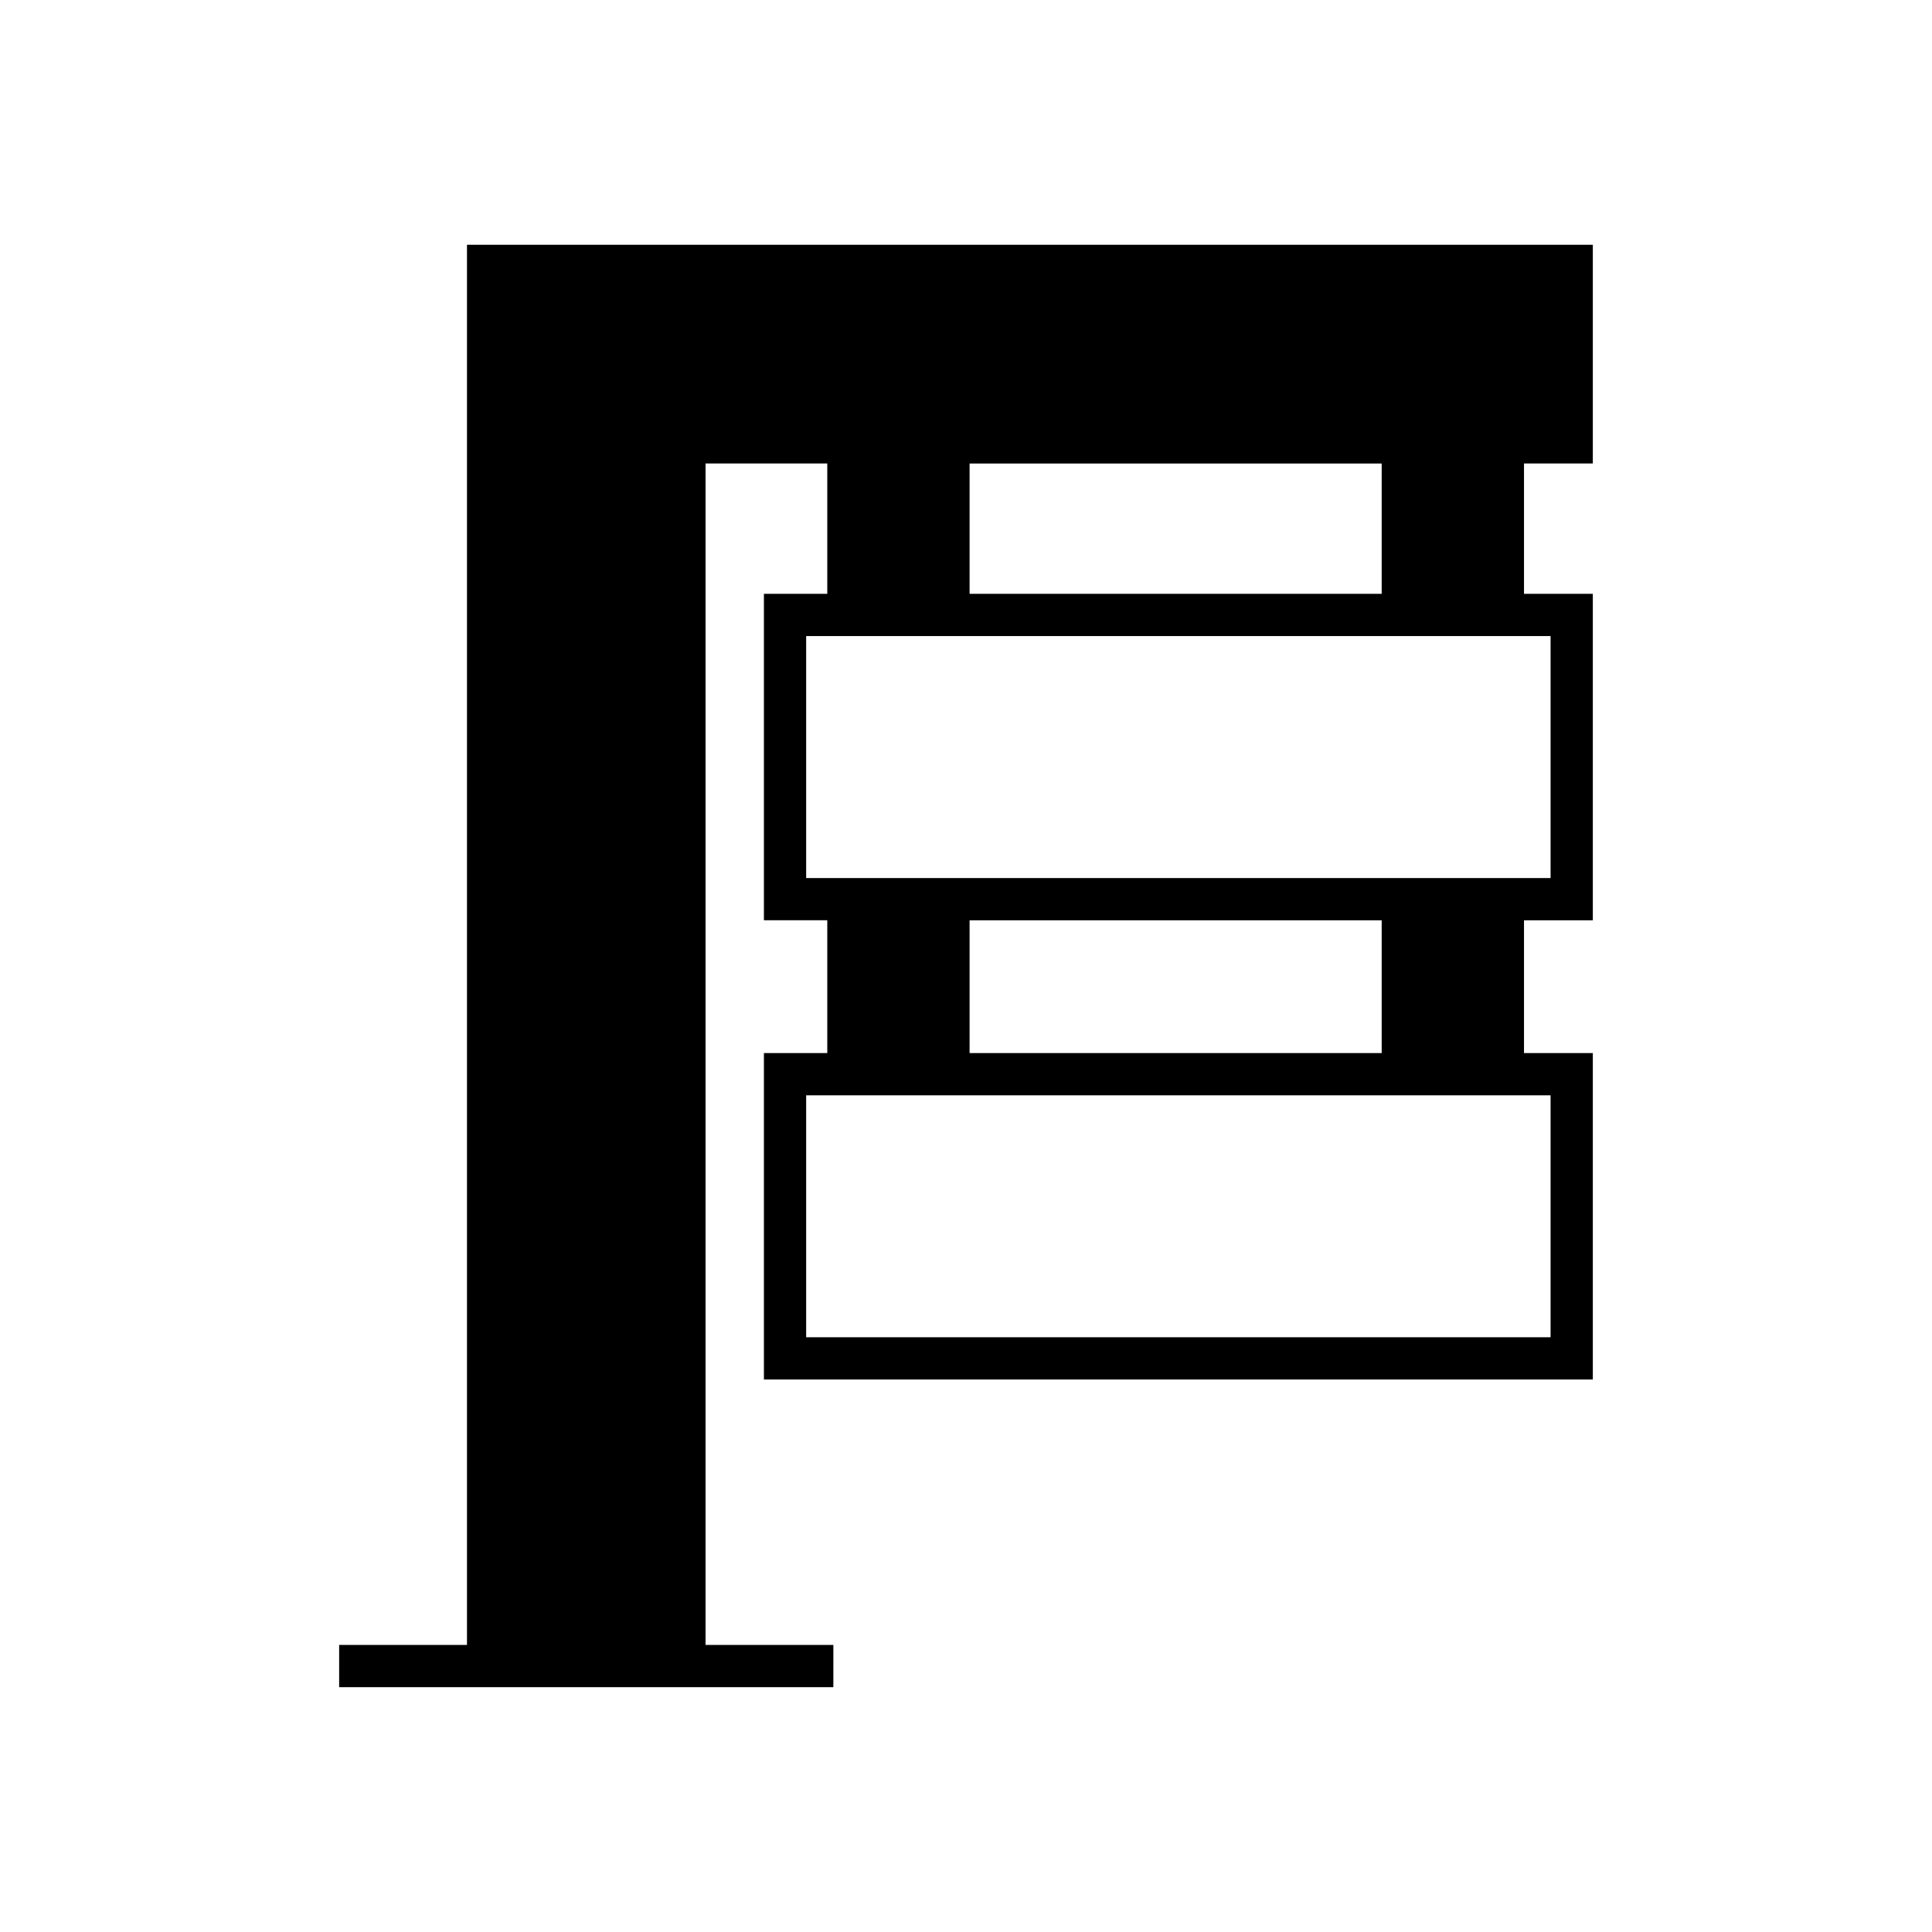 <?xml version="1.0" encoding="UTF-8"?>
<!-- Uploaded to: SVG Repo, www.svgrepo.com, Generator: SVG Repo Mixer Tools -->
<svg fill="#000000" width="800px" height="800px" version="1.1" viewBox="144 144 512 512" xmlns="http://www.w3.org/2000/svg">
 <path d="m364.85 579.93h-33.875l0.004-313.1h32.258v34.535h-16.793v86.516h16.793v35.188h-16.793v86.512l219.67 0.004v-86.512h-18.238v-35.188h18.238v-86.52h-18.238v-34.535h18.238v-57.961h-298.36v371.06h-33.875v11.195h130.97zm190.07-145.66v64.121h-197.28v-64.121zm-153.97-11.195v-35.188h109.21v35.188zm153.97-110.51v64.125h-197.28v-64.125zm-153.97-11.195v-34.535h109.21v34.535z"/>
</svg>